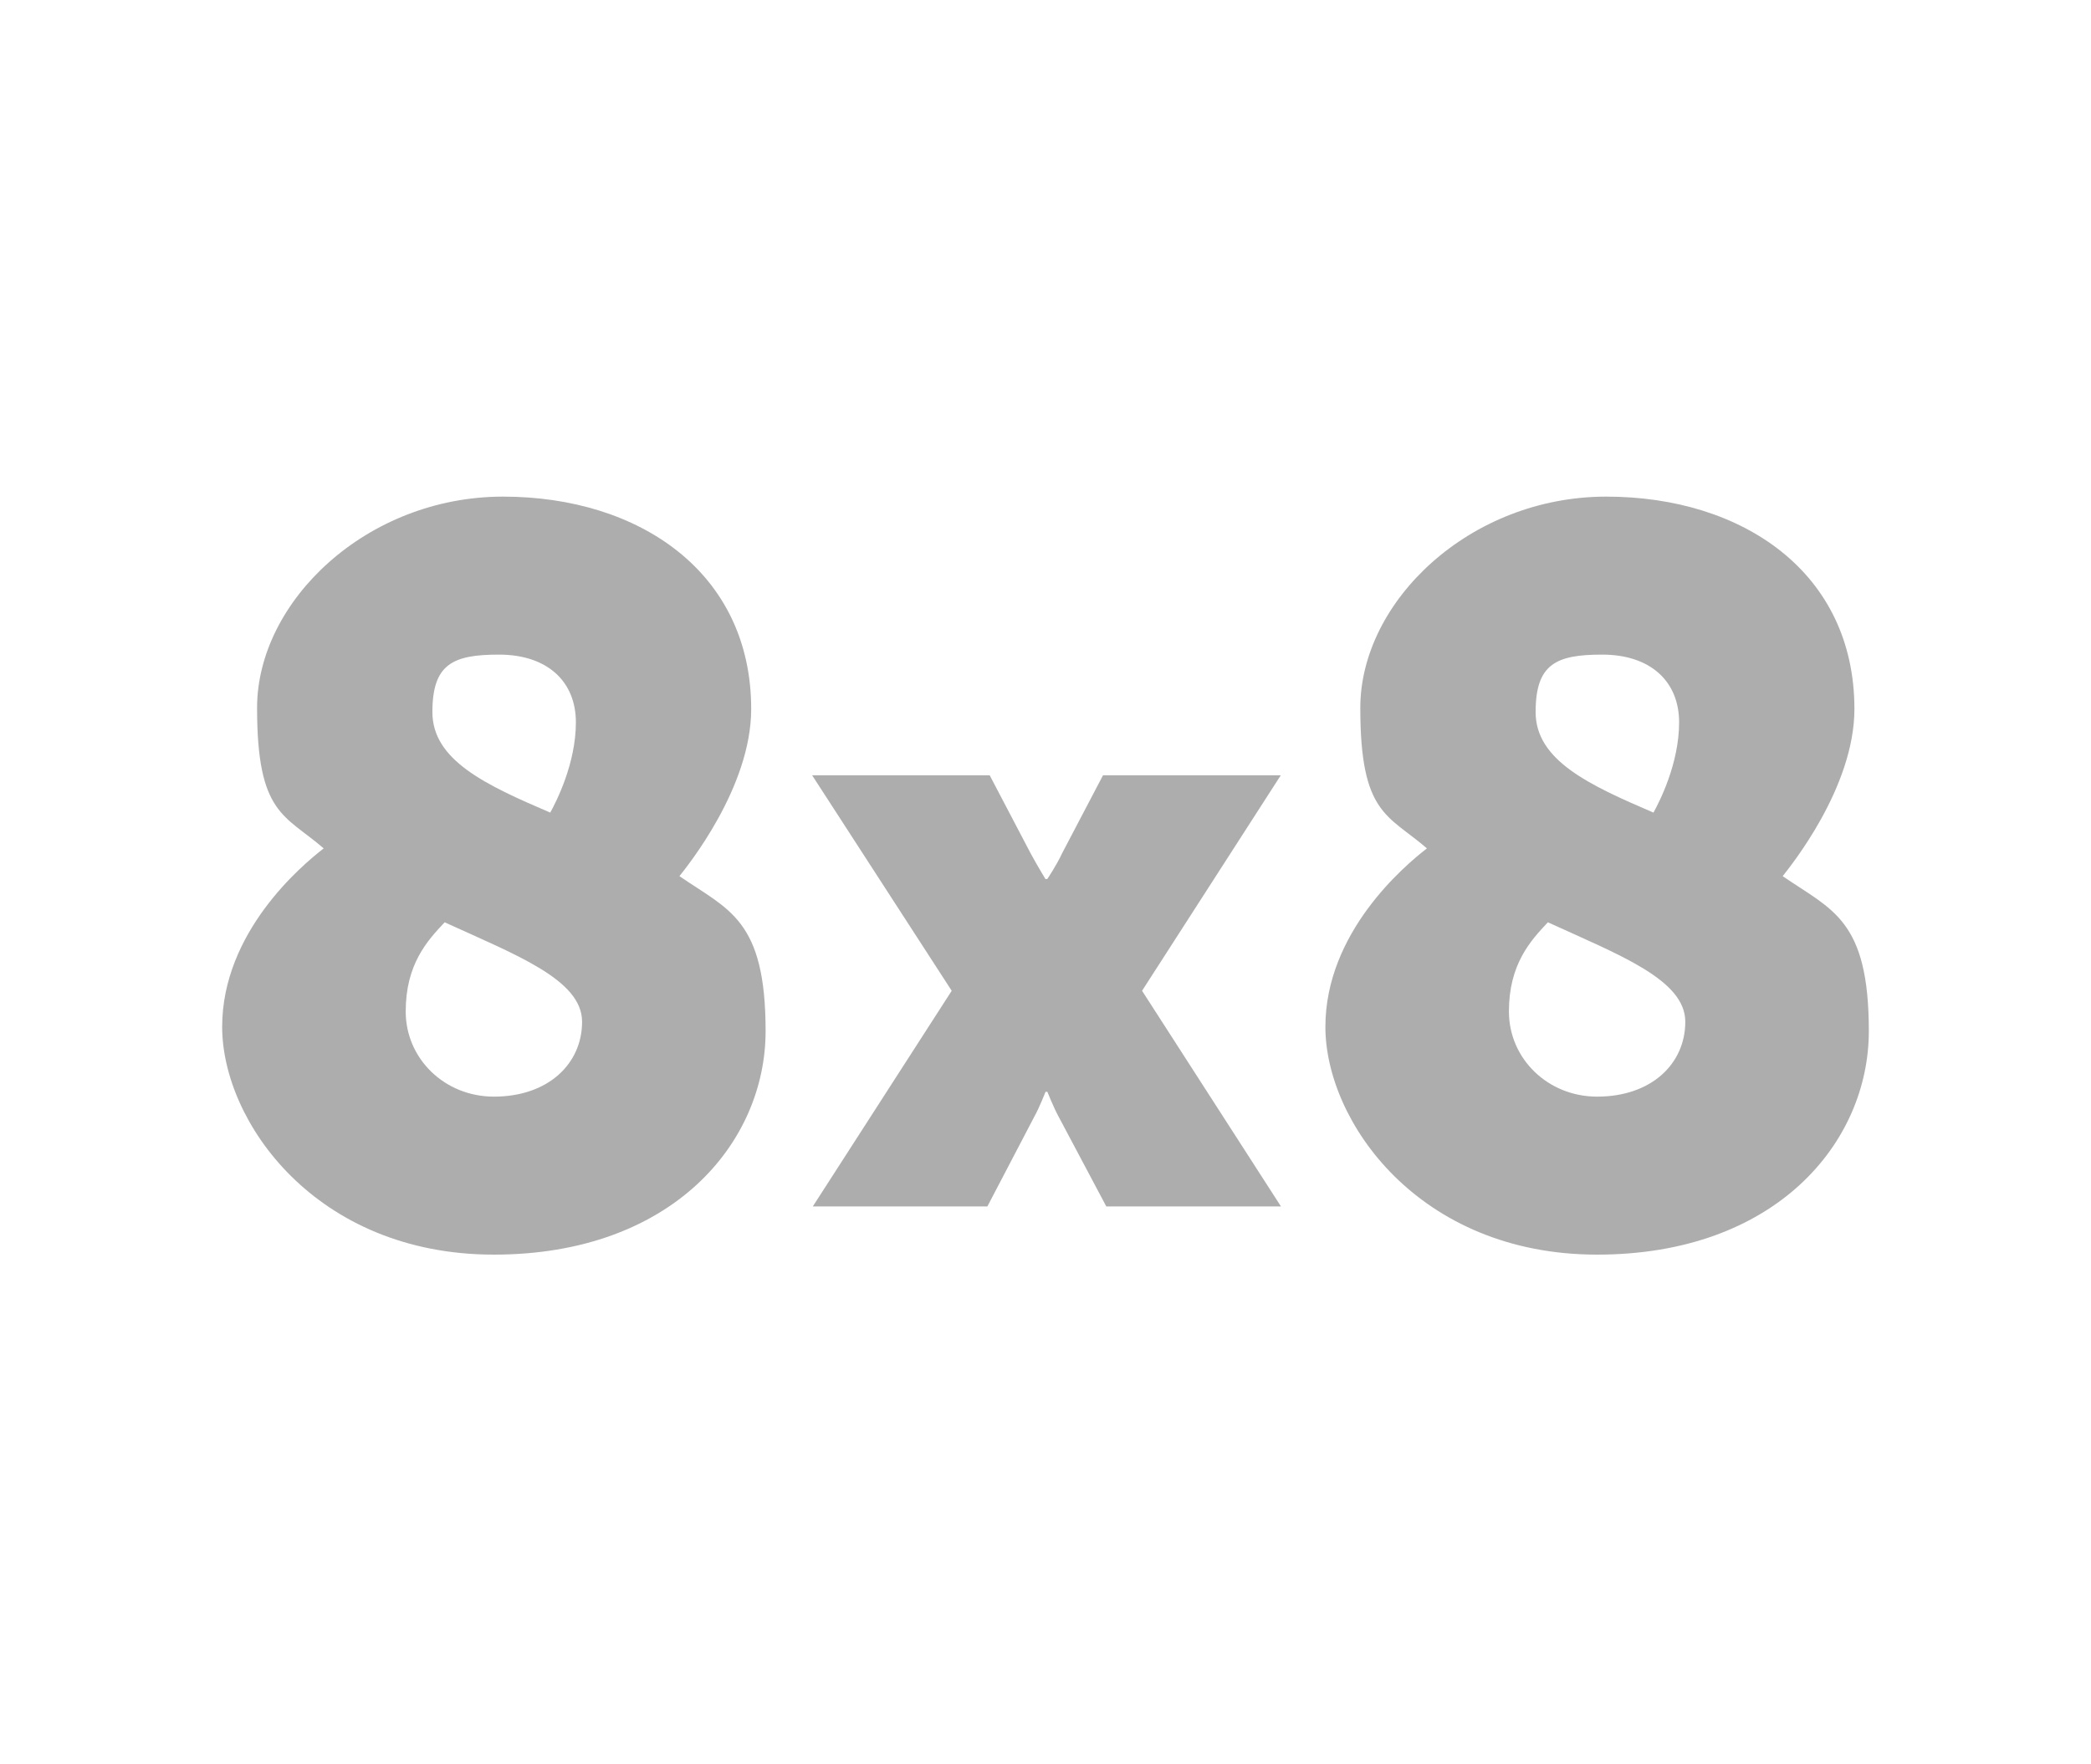 <?xml version="1.0" encoding="UTF-8"?> <svg xmlns="http://www.w3.org/2000/svg" width="160" height="135" viewBox="0 0 160 135"><path fill="#999" fill-opacity=".803" d="M97.994,59.325 L84.399,59.325 L81.27,65.292 C80.846,66.215 80.135,67.262 80.135,67.262 L79.996,67.262 C79.996,67.262 79.359,66.215 78.86,65.292 L75.731,59.325 L62.145,59.325 L72.823,75.811 L62.194,92.314 L75.552,92.314 L79.154,85.423 C79.514,84.786 80.004,83.543 80.004,83.543 L80.143,83.543 C80.143,83.543 80.641,84.786 80.993,85.423 L84.653,92.314 L98.018,92.314 L87.389,75.811 L98.002,59.325 M37.792,83.911 C34.025,83.911 31.044,81.01 31.044,77.397 C31.044,73.784 32.694,71.978 34.025,70.572 C39.515,73.081 44.54,74.969 44.54,78.182 C44.54,81.394 41.95,83.911 37.792,83.911 Z M38.184,50.089 C41.868,50.089 44.066,52.132 44.066,55.271 C44.066,58.41 42.579,61.311 42.105,62.178 C37.163,60.061 33.086,58.172 33.086,54.486 C33.086,50.8 34.655,50.089 38.184,50.089 Z M51.99,67.041 C52.538,66.338 57.48,60.289 57.48,54.249 C57.48,43.811 48.927,38 38.494,38 C28.062,38 19.671,46.002 19.671,54.167 C19.671,62.333 21.787,62.333 24.769,64.916 C23.046,66.248 17,71.348 17,78.574 C17,85.799 24.14,96 37.792,96 C51.443,96 58.583,87.442 58.583,78.893 C58.583,70.343 55.757,69.632 51.99,67.041 Z M122.208,83.911 C118.442,83.911 115.46,81.01 115.46,77.397 C115.46,73.784 117.11,71.978 118.442,70.572 C123.932,73.081 128.956,74.969 128.956,78.182 C128.956,81.394 126.367,83.911 122.208,83.911 L122.208,83.911 Z M122.6,50.089 C126.285,50.089 128.483,52.132 128.483,55.271 C128.483,58.41 126.996,61.311 126.522,62.178 C121.579,60.061 117.503,58.172 117.503,54.486 C117.503,50.8 119.071,50.089 122.6,50.089 L122.6,50.089 Z M136.407,67.041 C136.954,66.338 141.897,60.289 141.897,54.249 C141.897,43.811 133.344,38 122.911,38 C112.478,38 104.088,46.002 104.088,54.167 C104.088,62.333 106.204,62.333 109.186,64.916 C107.462,66.248 101.417,71.348 101.417,78.574 C101.417,85.799 108.557,96 122.208,96 C135.86,96 143,87.442 143,78.893 C143,70.343 140.173,69.632 136.407,67.041 Z"></path></svg> 